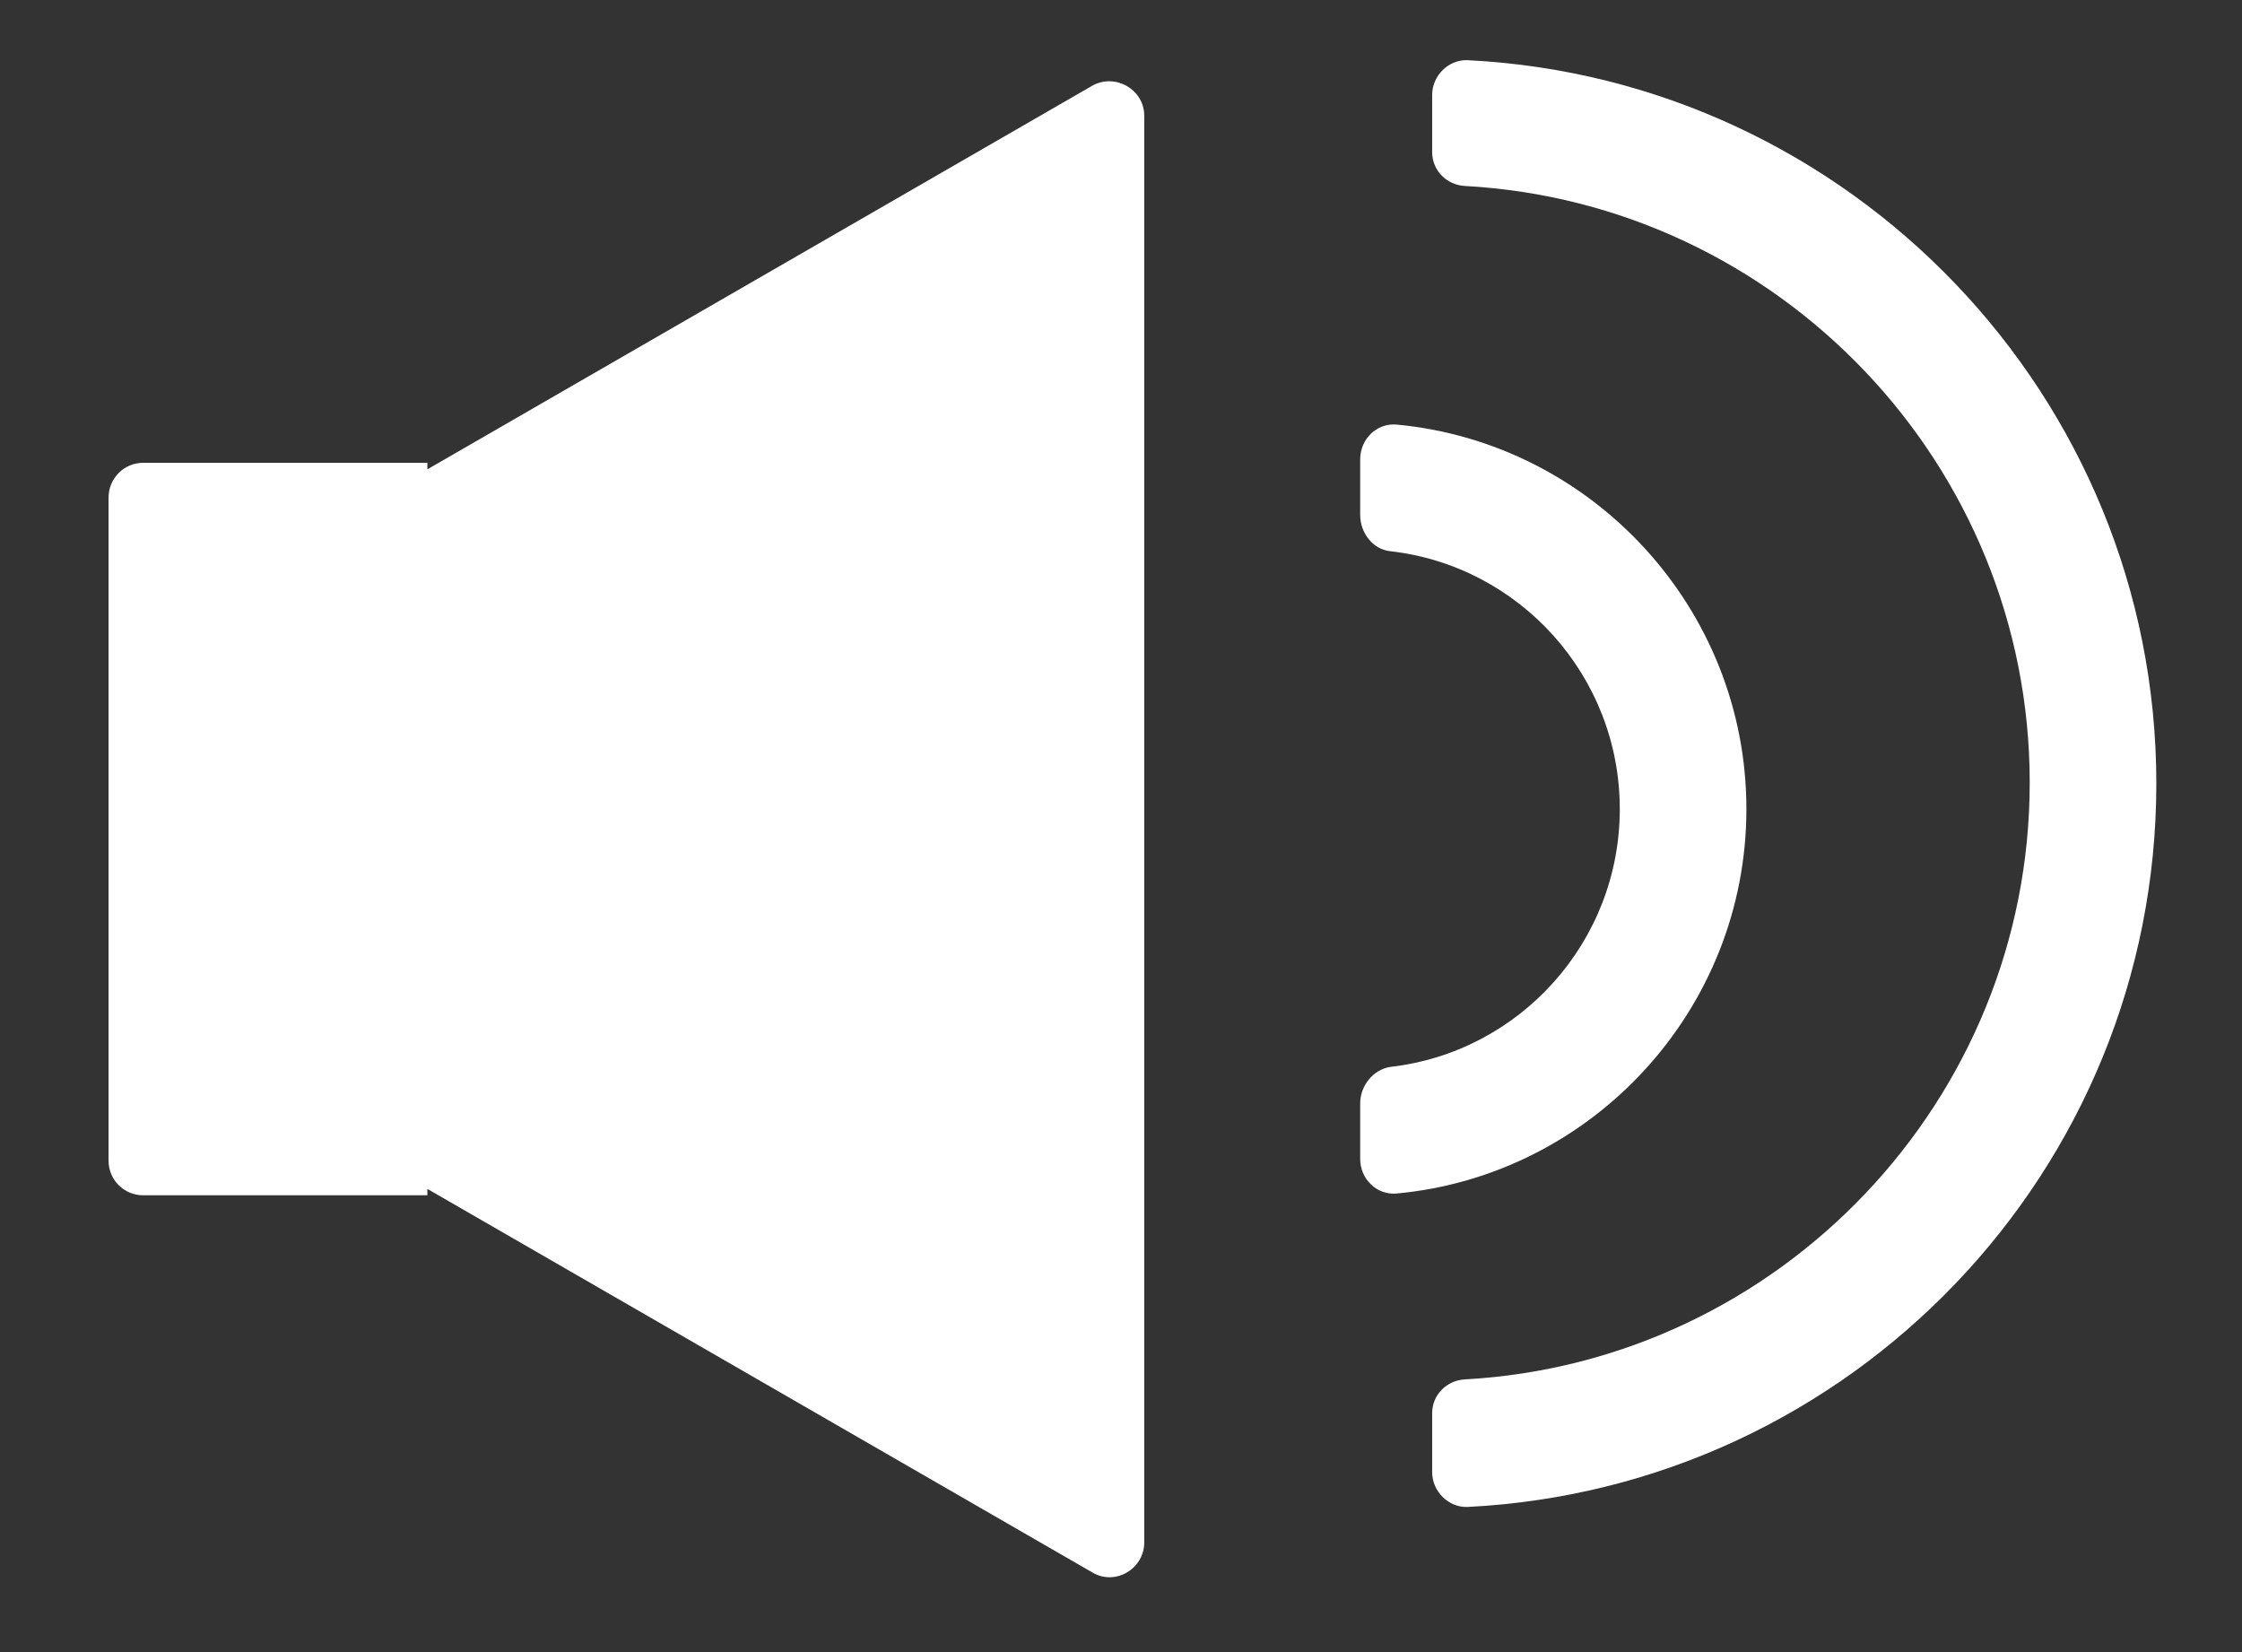 <svg xmlns:xlink="http://www.w3.org/1999/xlink" xmlns="http://www.w3.org/2000/svg" width="19" height="14" viewBox="0 0 19 14" fill="none">
<rect x="0" y="0" width="19" height="14" fill="#333333" stroke="none"/>
<path d="M9.697 0.981C9.697 0.757 9.45 0.618 9.257 0.726L3.622 3.977V3.922H1.213C1.051 3.922 0.92 4.054 0.92 4.216V9.836C0.92 9.998 1.051 10.129 1.213 10.129H3.622V10.075L9.257 13.325C9.45 13.441 9.697 13.295 9.697 13.071V0.981Z" fill="white"/>
<path d="M11.527 9.821V9.35C11.527 9.203 11.635 9.064 11.782 9.041C12.878 8.917 13.727 7.983 13.727 6.856C13.727 5.729 12.878 4.795 11.782 4.671C11.635 4.656 11.527 4.517 11.527 4.363V3.892C11.527 3.722 11.666 3.583 11.836 3.598C13.495 3.753 14.8 5.158 14.8 6.856C14.8 8.555 13.495 9.96 11.836 10.114C11.666 10.129 11.527 9.99 11.527 9.821Z" fill="white"/>
<path d="M12.137 12.461V11.975C12.137 11.82 12.26 11.697 12.415 11.689C15.078 11.542 17.201 9.326 17.201 6.632C17.201 3.938 15.078 1.722 12.415 1.576C12.26 1.568 12.137 1.444 12.137 1.29V0.804C12.137 0.641 12.276 0.503 12.438 0.51C15.68 0.672 18.274 3.359 18.274 6.64C18.274 9.921 15.688 12.607 12.438 12.77C12.276 12.777 12.137 12.638 12.137 12.476V12.461Z" fill="white"/>
</svg>